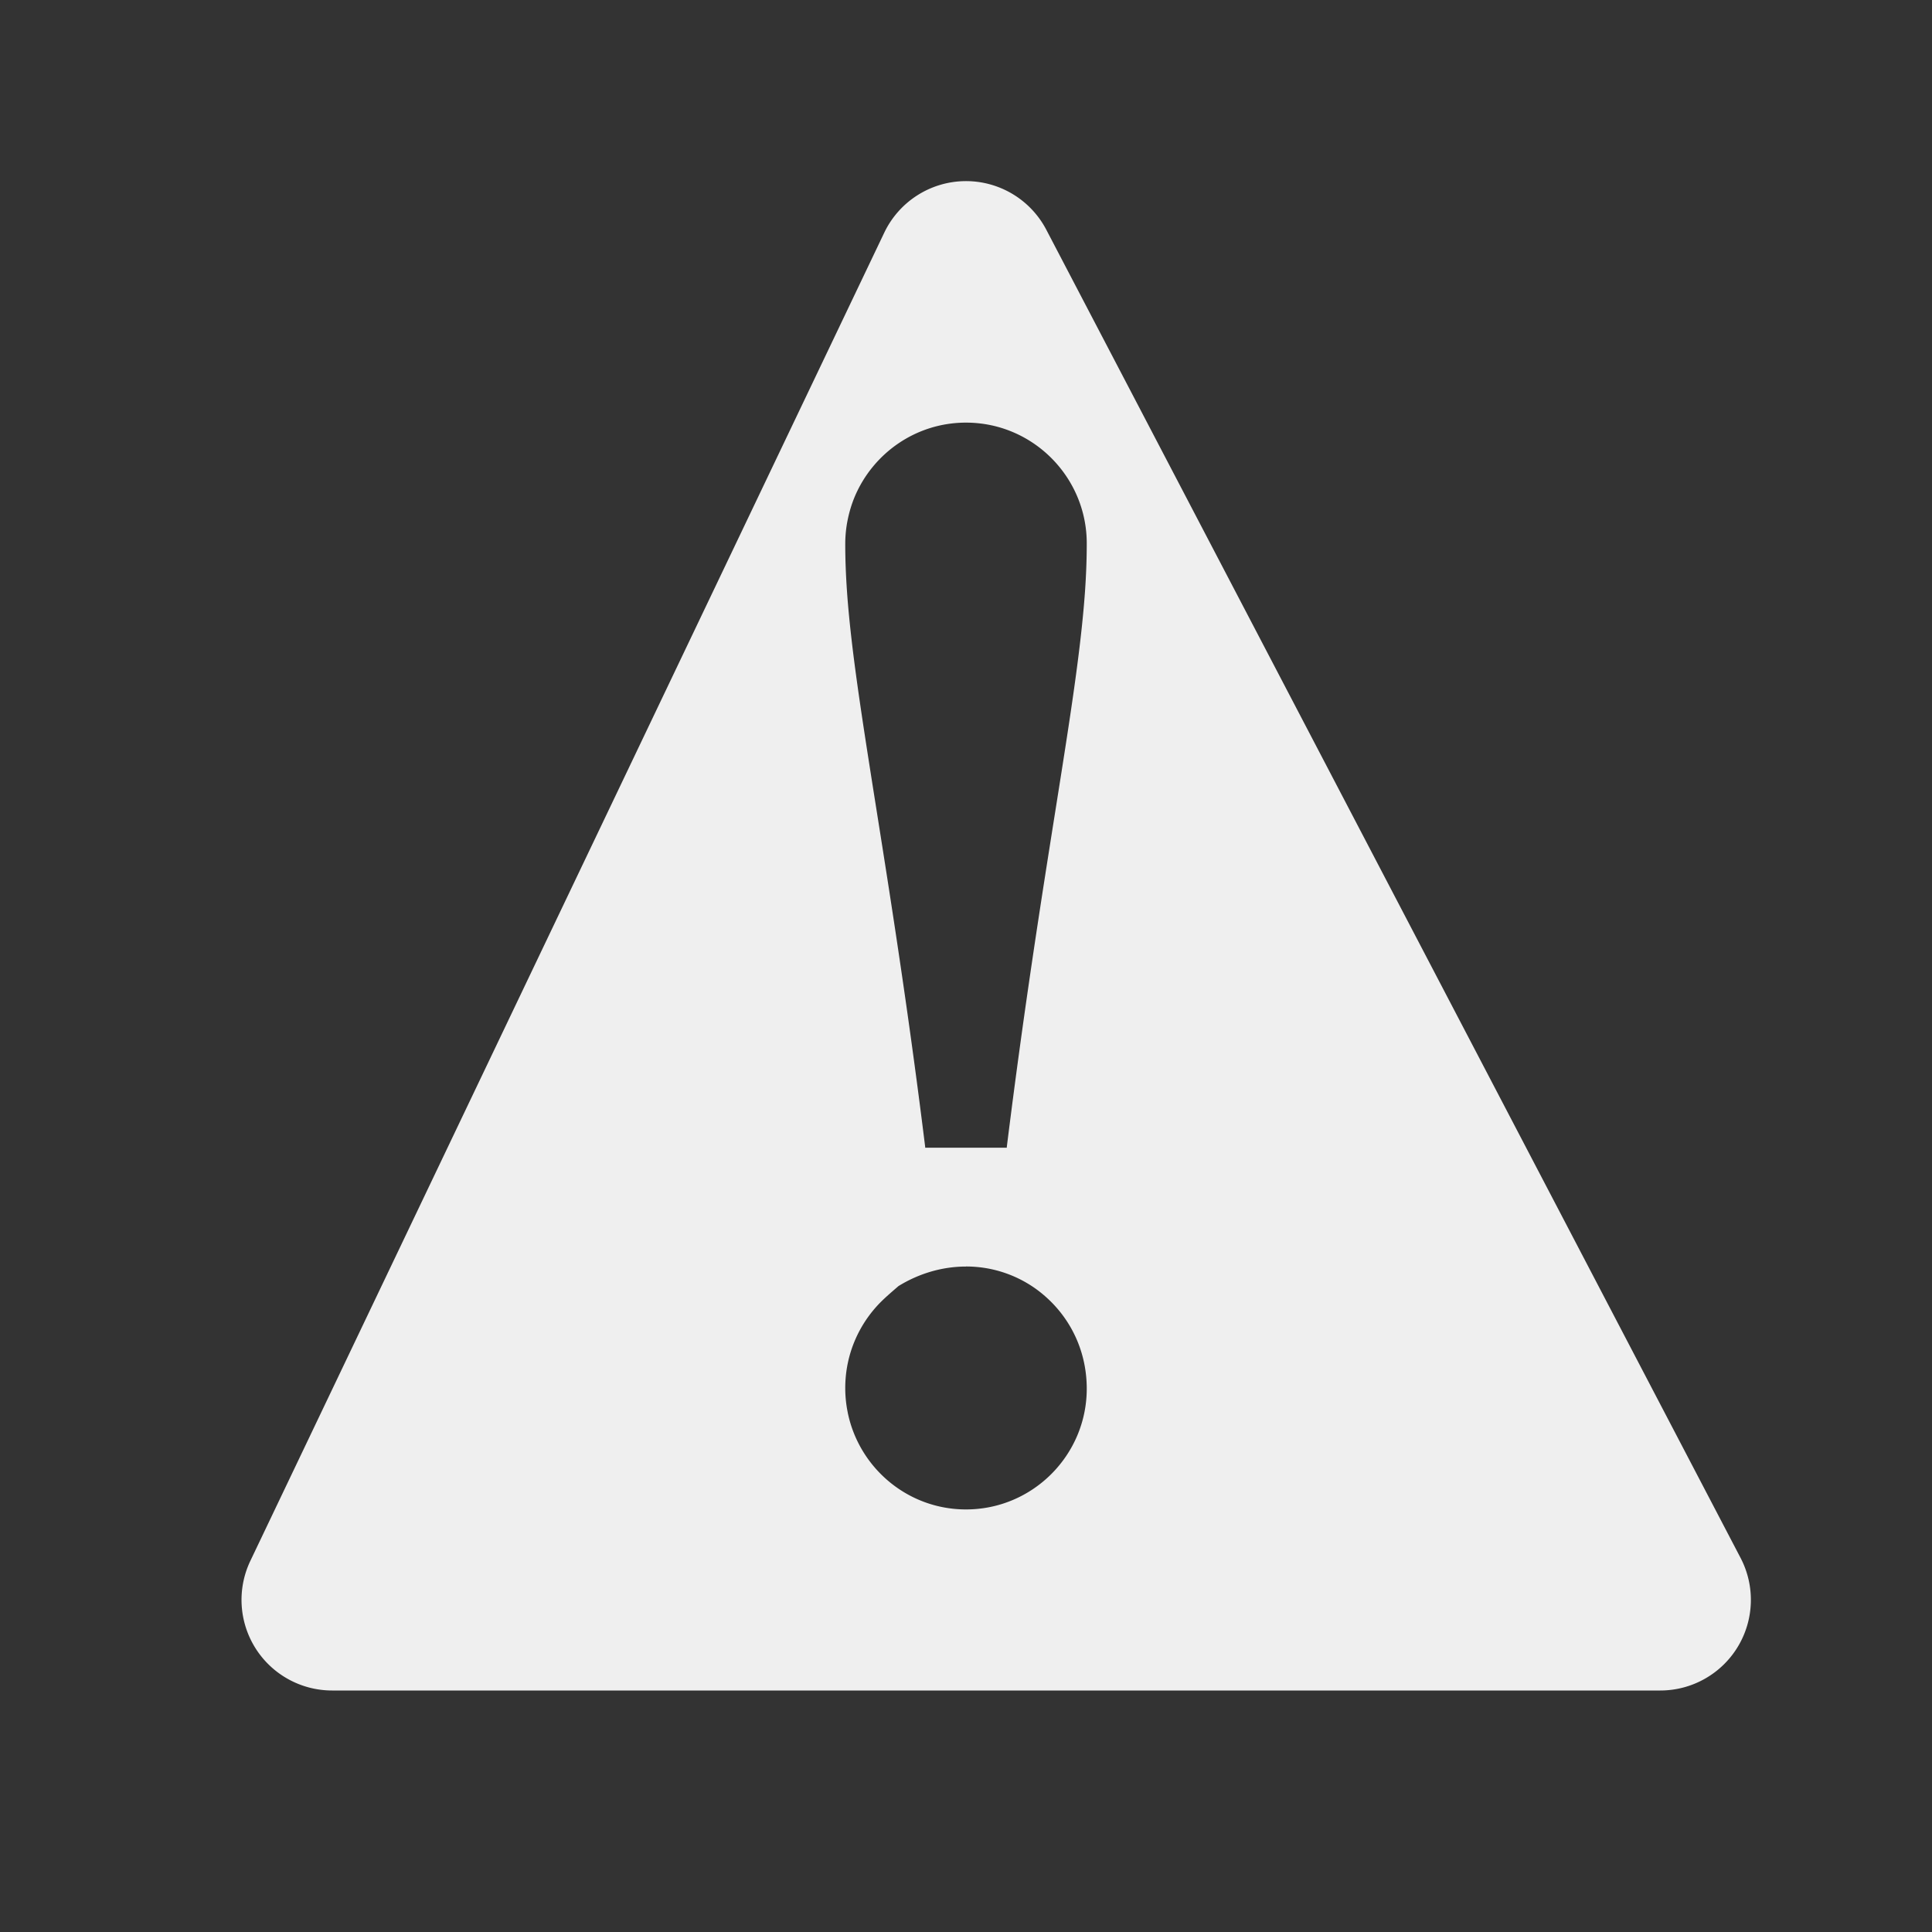 <svg viewBox="0 0 32 32" xmlns="http://www.w3.org/2000/svg"><rect x="0" y="0" width="32" height="32" fill="#333333" stroke="none"/><path d="m15.984 3a1.501 1.501 0 0 0 -1.338.854l-10.5 22a1.501 1.501 0 0 0 1.354 2.146h22a1.501 1.501 0 0 0 1.33-2.195l-11.5-22a1.501 1.501 0 0 0 -1.346-.805zm.016 4c1.105 0 2 .9 2 2 0 .262-.01.522-.029.797-.136 1.922-.716 4.541-1.295 9.199v.014h-1.352v-.014c-.165-1.332-.331-2.496-.486-3.525-.155-1.029-.3-1.923-.424-2.713-.124-.791-.228-1.477-.301-2.092-.036-.307-.065-.595-.084-.869-.019-.275-.029-.535-.029-.785 0-.14.014-.275.041-.406.027-.131.065-.257.115-.377.304-.722 1.015-1.229 1.844-1.229zm0 13.977c.414 0 .8.127 1.119.344.107.073.204.155.295.246.362.364.586.866.586 1.434 0 1.1-.895 2-2 2-.966 0-1.772-.689-1.959-1.605v-.002c-.027-.131-.041-.265-.041-.404 0-.555.225-1.058.586-1.422.091-.091.188-.173.295-.266.319-.197.705-.324 1.119-.324z" fill="#efefef"/></svg>